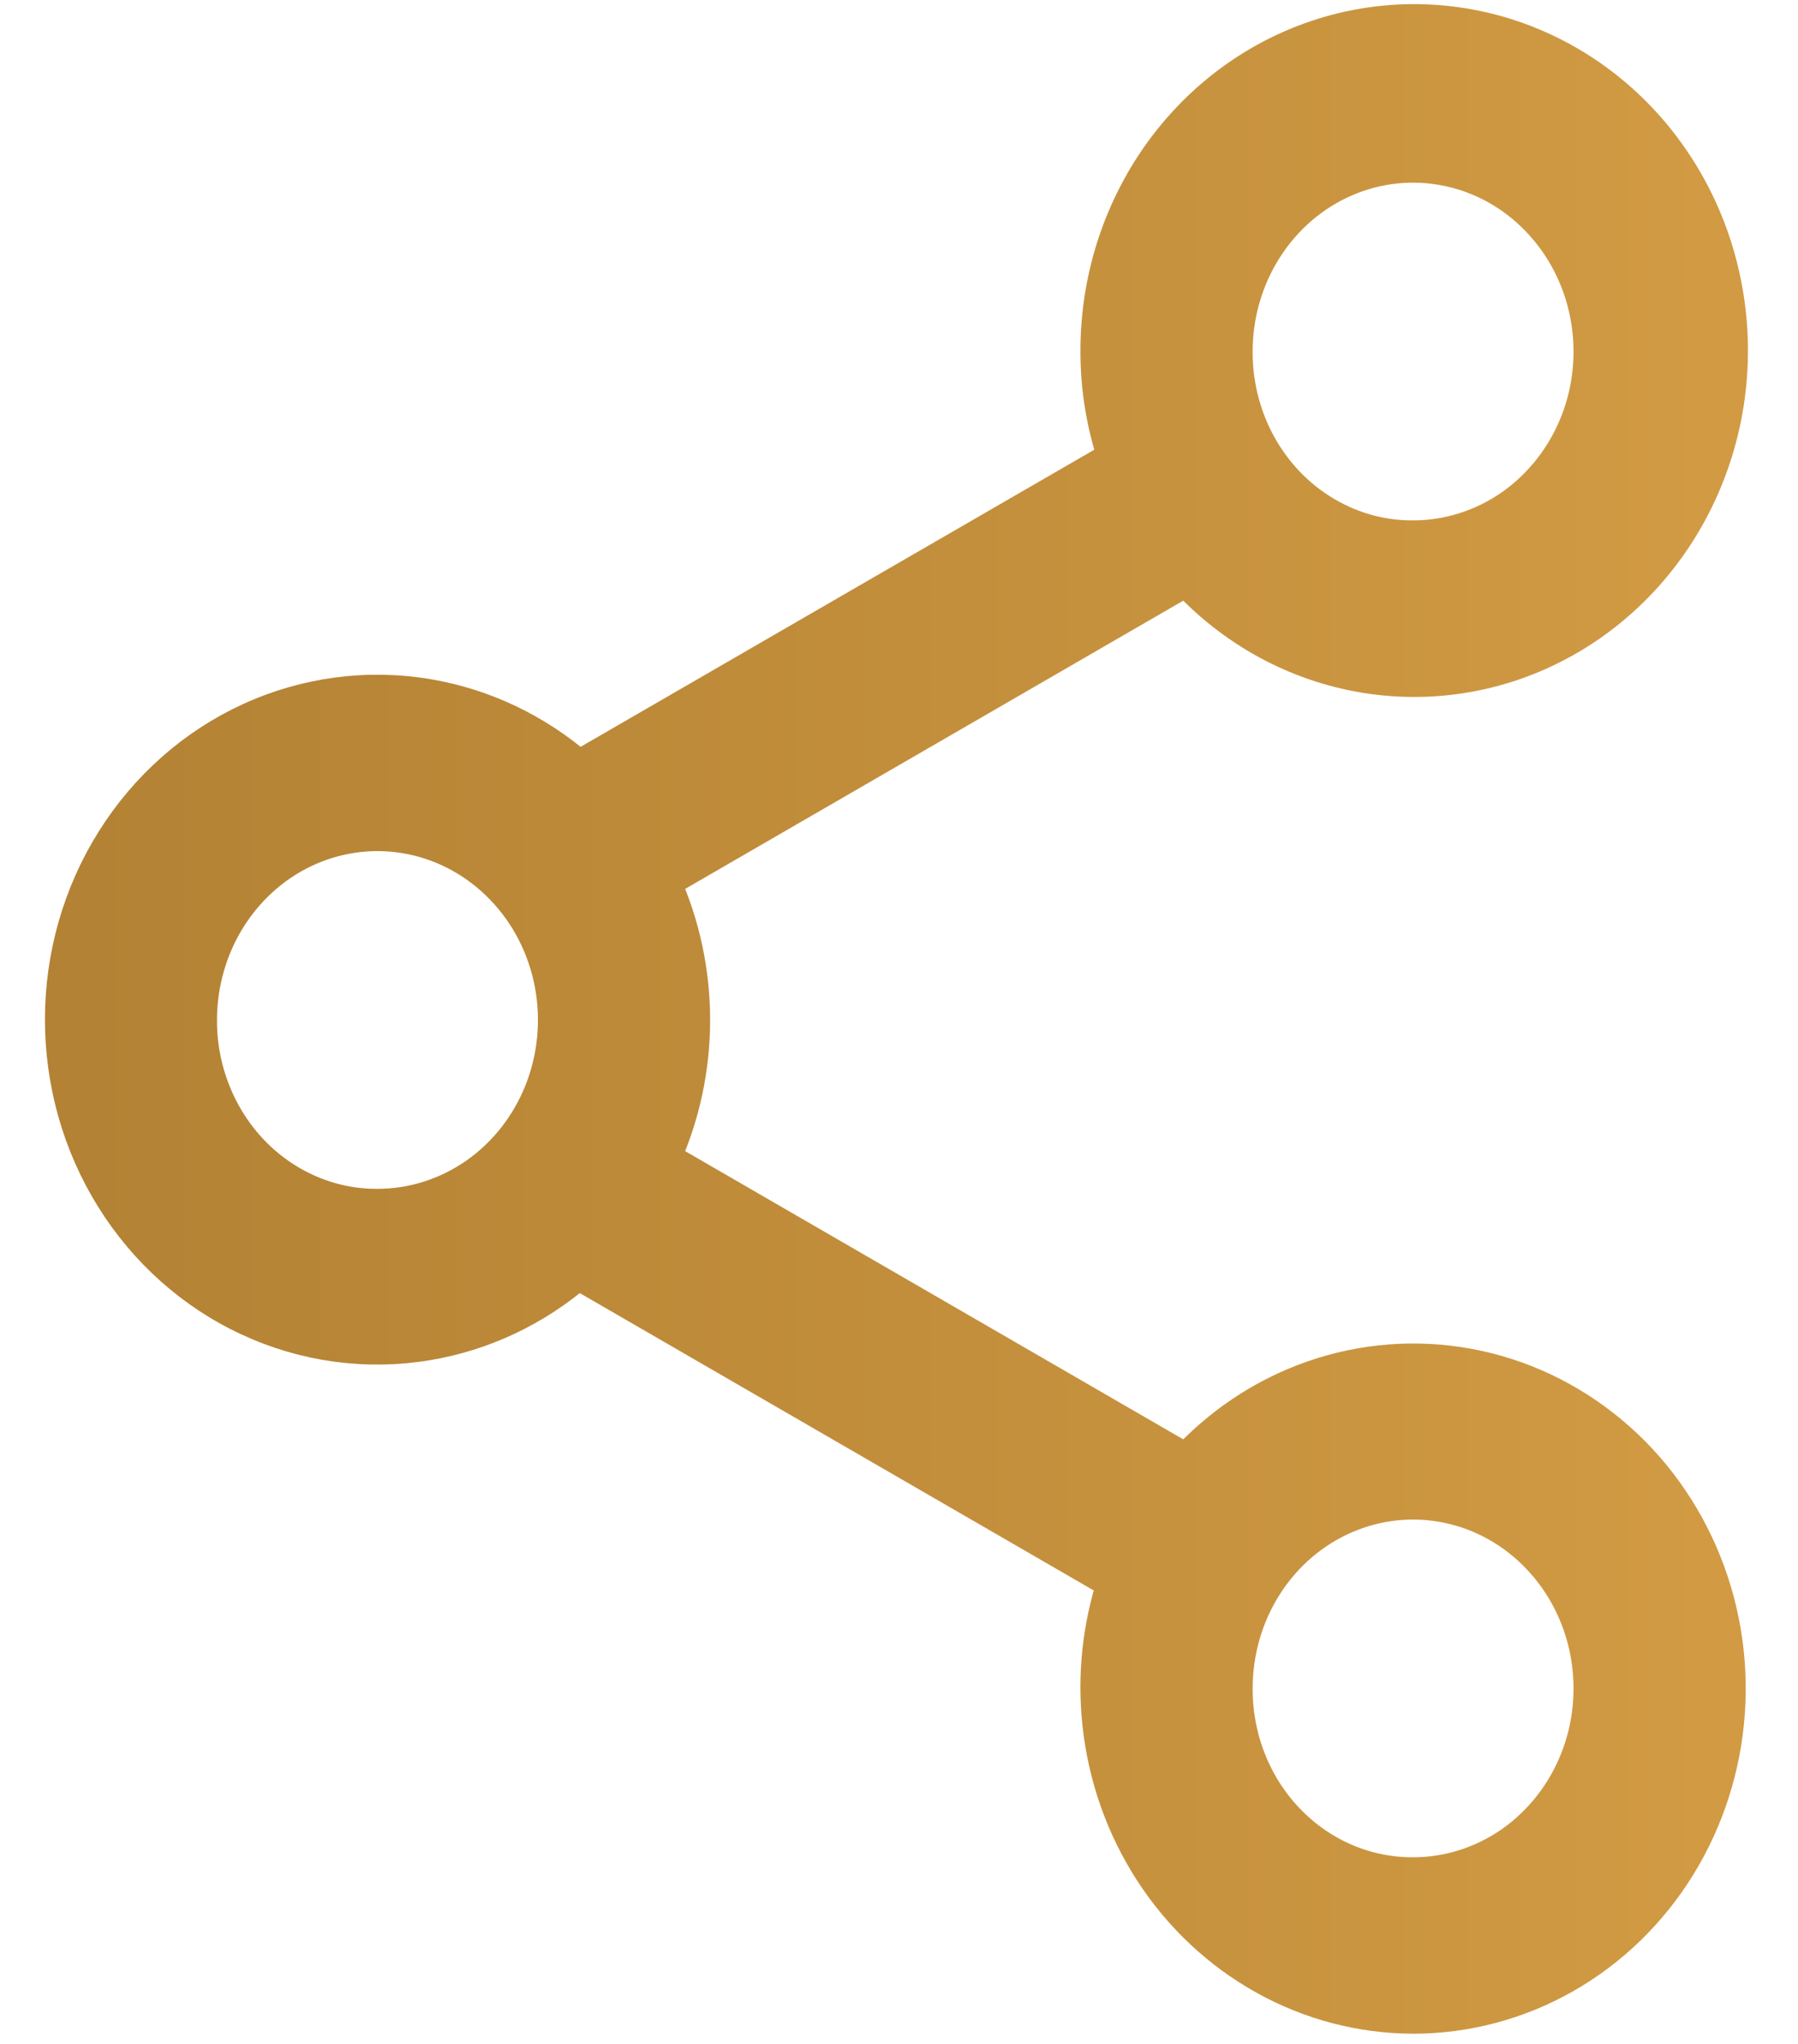 <svg width="22" height="25" viewBox="0 0 22 25" fill="none" xmlns="http://www.w3.org/2000/svg">
<path d="M13.445 4.302C13.442 3.364 13.755 2.453 14.331 1.729C14.907 1.005 15.711 0.513 16.603 0.342C17.495 0.171 18.416 0.332 19.205 0.796C19.993 1.26 20.598 1.996 20.916 2.875C21.233 3.754 21.245 4.72 20.948 5.607C20.651 6.493 20.064 7.245 19.288 7.729C18.51 8.214 17.594 8.398 16.698 8.25C15.863 8.112 15.099 7.694 14.518 7.064L8.099 10.777C8.339 11.308 8.464 11.888 8.464 12.476C8.464 13.064 8.339 13.644 8.099 14.175L14.518 17.888C14.919 17.453 15.411 17.117 15.956 16.907C16.561 16.674 17.212 16.603 17.85 16.7C18.488 16.797 19.092 17.06 19.606 17.463C20.12 17.865 20.527 18.395 20.793 19.004C21.058 19.612 21.172 20.279 21.125 20.944C21.079 21.61 20.872 22.253 20.525 22.815C20.178 23.377 19.7 23.84 19.135 24.161C18.569 24.482 17.935 24.65 17.29 24.65L17.29 24.65C16.66 24.648 16.04 24.486 15.486 24.178C14.931 23.87 14.457 23.426 14.106 22.885C13.755 22.345 13.536 21.724 13.468 21.076C13.406 20.492 13.469 19.902 13.65 19.348L7.071 15.543C6.543 16 5.905 16.302 5.224 16.415C4.487 16.538 3.732 16.435 3.052 16.119C2.371 15.804 1.795 15.29 1.391 14.641C0.987 13.992 0.774 13.236 0.775 12.465C0.776 11.693 0.992 10.938 1.398 10.291C1.804 9.643 2.382 9.131 3.064 8.818C3.746 8.505 4.501 8.405 5.237 8.53C5.918 8.646 6.554 8.95 7.081 9.408L13.658 5.605C13.517 5.186 13.445 4.746 13.445 4.302ZM13.445 4.302C13.445 4.302 13.445 4.302 13.445 4.302L13.67 4.301L13.445 4.302C13.445 4.302 13.445 4.302 13.445 4.302ZM17.289 22.942H17.29C17.721 22.942 18.143 22.809 18.503 22.559C18.862 22.308 19.144 21.951 19.311 21.531C19.478 21.111 19.521 20.649 19.436 20.203C19.351 19.757 19.141 19.348 18.834 19.029C18.528 18.709 18.138 18.492 17.715 18.405C17.293 18.317 16.855 18.362 16.456 18.534C16.057 18.706 15.714 18.998 15.473 19.375C15.231 19.752 15.102 20.197 15.102 20.652L15.102 20.652C15.101 20.955 15.157 21.254 15.267 21.533C15.377 21.812 15.539 22.065 15.743 22.277C15.947 22.49 16.189 22.658 16.454 22.772C16.719 22.885 17.003 22.943 17.289 22.942ZM4.618 14.766H4.619C5.05 14.766 5.471 14.633 5.831 14.383C6.191 14.132 6.473 13.775 6.64 13.355C6.806 12.936 6.85 12.473 6.765 12.027C6.68 11.581 6.47 11.172 6.163 10.853C5.856 10.533 5.467 10.316 5.044 10.229C4.621 10.141 4.183 10.186 3.784 10.358C3.385 10.53 3.043 10.823 2.801 11.2C2.56 11.576 2.43 12.021 2.43 12.476L2.43 12.476C2.429 12.779 2.485 13.078 2.596 13.357C2.706 13.636 2.868 13.889 3.072 14.102C3.276 14.314 3.517 14.482 3.783 14.596C4.048 14.71 4.332 14.768 4.618 14.766ZM17.289 6.59H17.29C17.721 6.59 18.143 6.457 18.503 6.207C18.862 5.956 19.144 5.599 19.311 5.179C19.478 4.76 19.521 4.297 19.436 3.851C19.351 3.405 19.141 2.997 18.834 2.677C18.528 2.357 18.138 2.14 17.715 2.053C17.293 1.965 16.855 2.01 16.456 2.182C16.057 2.354 15.714 2.647 15.473 3.024C15.231 3.401 15.102 3.845 15.102 4.3L15.102 4.301C15.101 4.603 15.157 4.902 15.267 5.181C15.377 5.46 15.539 5.713 15.743 5.926C15.947 6.138 16.189 6.306 16.454 6.42C16.719 6.534 17.003 6.592 17.289 6.59Z" fill="url(#paint0_linear_1519_3644)" stroke="url(#paint1_linear_1519_3644)" stroke-width="0.45"/>
<defs>
<linearGradient id="paint0_linear_1519_3644" x1="1" y1="15.148" x2="20.938" y2="15.148" gradientUnits="userSpaceOnUse">
<stop stop-color="#B38234"/>
<stop offset="1" stop-color="#D19A43"/>
</linearGradient>
<linearGradient id="paint1_linear_1519_3644" x1="1" y1="15.148" x2="20.938" y2="15.148" gradientUnits="userSpaceOnUse">
<stop stop-color="#B38234"/>
<stop offset="1" stop-color="#D19A43"/>
</linearGradient>
</defs>
</svg>
